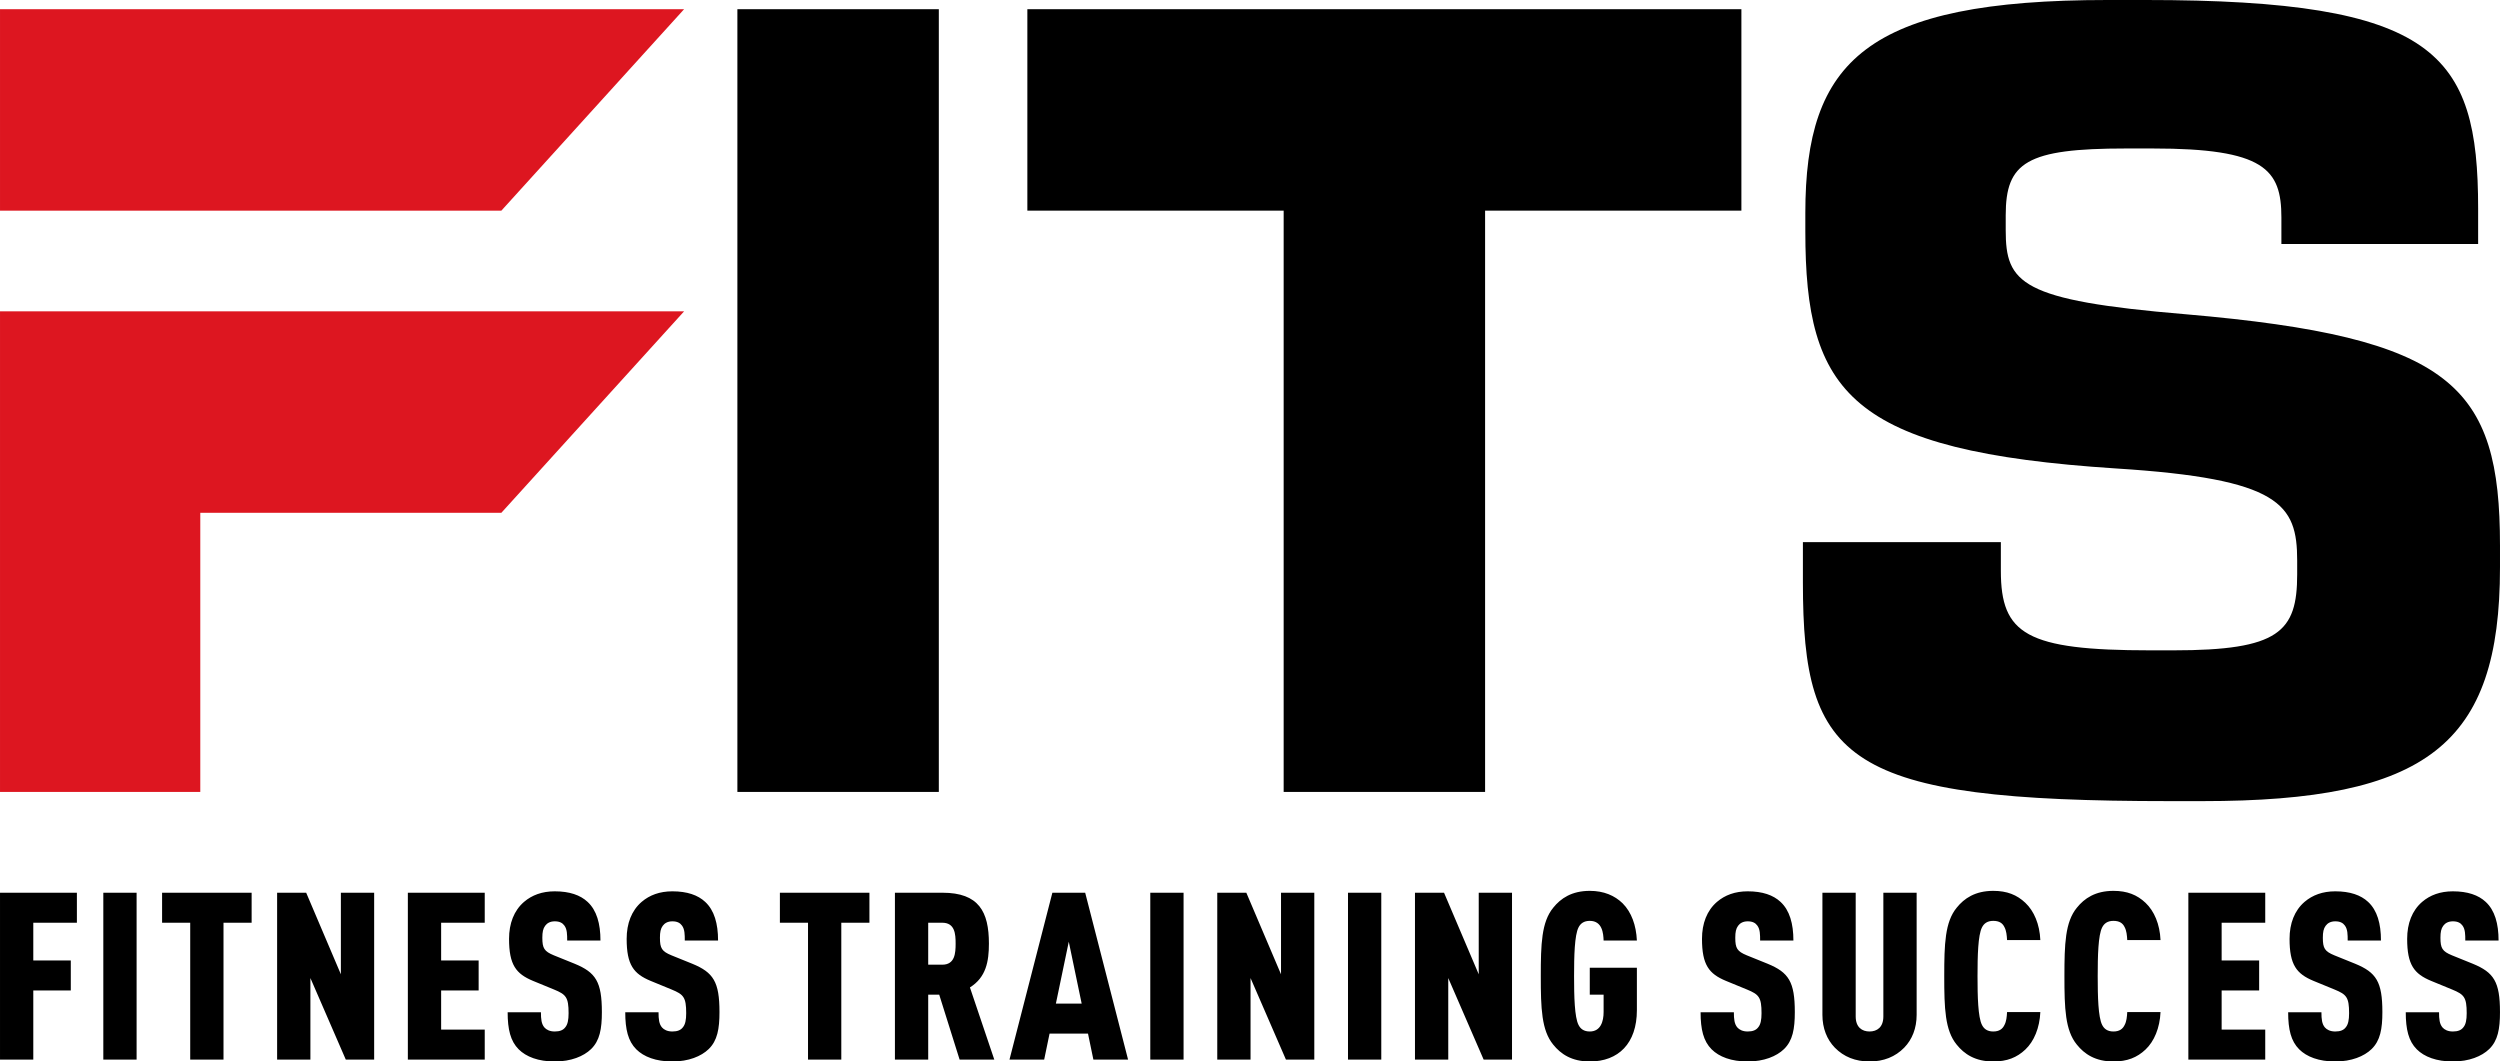 <?xml version="1.0" encoding="UTF-8"?>
<!DOCTYPE svg PUBLIC "-//W3C//DTD SVG 1.1//EN" "http://www.w3.org/Graphics/SVG/1.1/DTD/svg11.dtd">
<!-- Creator: CorelDRAW -->
<svg xmlns="http://www.w3.org/2000/svg" xml:space="preserve" width="125.517mm" height="53.294mm" version="1.1" style="shape-rendering:geometricPrecision; text-rendering:geometricPrecision; image-rendering:optimizeQuality; fill-rule:evenodd; clip-rule:evenodd"
viewBox="0 0 12537.42 5323.37"
 xmlns:xlink="http://www.w3.org/1999/xlink"
 xmlns:xodm="http://www.corel.com/coreldraw/odm/2003">
 <defs>
  <style type="text/css">
   <![CDATA[
    .fil0 {fill:black;fill-rule:nonzero}
    .fil1 {fill:#DD1620;fill-rule:nonzero}
   ]]>
  </style>
 </defs>
 <g id="Слой_x0020_1">
  <g id="_2418094621152">
   <path class="fil0" d="M12537.42 2736.18c0,-802.38 -237.52,-1044.82 -1577.42,-1160.28 -828.3,-69.27 -901.39,-155.85 -901.39,-421.39l0 -75.04c0,-265.54 103.54,-334.81 602.95,-334.81l133.99 0c560.32,0 645.59,103.91 645.59,346.36l0 132.77 986.65 0 0 -178.95c0,-779.29 -213.17,-1044.83 -1668.77,-1044.83l-188.81 0c-1212,0 -1516.52,305.94 -1516.52,1067.92l0 92.36c0,808.15 219.25,1102.56 1559.15,1189.14 822.22,51.95 907.47,178.96 907.47,461.8l0 69.27c0,288.63 -91.35,380.99 -621.21,380.99l-115.73 0c-621.21,0 -749.12,-80.82 -749.12,-398.31l0 -144.31 -992.74 0 0 202.03c0,900.52 213.17,1096.78 1839.31,1096.78l164.45 0c1126.72,0 1492.14,-282.85 1492.14,-1171.82l0 -109.69z"/>
   <polygon class="fil0" points="8733.05,46.18 5152.16,46.18 5152.16,1056.37 6437.51,1056.37 6437.51,3971.5 7447.7,3971.5 7447.7,1056.37 8733.05,1056.37 "/>
   <polygon class="fil0" points="4708.15,46.18 3697.96,46.18 3697.96,3971.5 4708.15,3971.5 "/>
   <path class="fil1" d="M3122.51 1561.46l-1554.65 0 -563.44 0 -1004.42 0 0 1010.19 0 1399.85 1004.42 0 0 -1399.85 1509.88 0 916.33 -1010.19 -308.12 0zm-608.21 -505.1l916.33 -1010.19 -3430.63 0 0 1010.19 2514.3 0z"/>
   <path class="fil0" d="M385.57 4627.49l0 -150.46 -385.56 0 0 836.94 166.92 0 0 -346.77 188.08 0 0 -150.46 -188.08 0 0 -189.25 218.64 0zm299.45 686.48l0 -836.94 -166.92 0 0 836.94 166.92 0zm576.87 -686.48l0 -150.46 -449.03 0 0 150.46 141.05 0 0 686.48 166.92 0 0 -686.48 141.06 0zm614.47 686.48l0 -836.94 -166.91 0 0 409.06 -173.97 -409.06 -145.76 0 0 836.94 166.92 0 0 -409.06 177.5 409.06 142.23 0zm554.54 0l0 -150.46 -218.64 0 0 -196.31 188.08 0 0 -150.46 -188.08 0 0 -189.25 218.64 0 0 -150.46 -385.56 0 0 836.94 385.56 0zm587.45 -238.62c0,-151.64 -30.57,-198.65 -136.35,-242.15l-104.62 -42.31c-48.2,-19.99 -57.59,-35.26 -57.59,-88.16 0,-28.21 3.53,-45.85 14.1,-59.95 9.4,-12.93 24.68,-22.33 48.2,-22.33 24.68,0 38.79,8.23 48.2,21.16 14.1,18.81 14.1,45.85 14.1,75.23l166.91 0c0,-84.63 -18.8,-151.64 -64.65,-193.95 -36.44,-34.09 -90.51,-52.9 -164.56,-52.9 -63.48,0 -114.02,18.81 -153.99,52.9 -50.54,43.49 -75.22,108.14 -75.22,185.72 0,130.48 35.26,175.15 119.89,210.41l105.8 43.49c59.94,24.69 72.88,38.8 72.88,118.73 0,34.09 -4.7,56.43 -16.46,70.53 -10.58,14.1 -27.03,21.16 -52.89,21.16 -25.86,0 -42.32,-9.4 -51.72,-19.98 -15.28,-17.64 -17.64,-42.32 -17.64,-76.41l-166.91 0c0,85.81 14.1,144.59 55.25,185.73 37.62,37.62 98.74,61.12 181.02,61.12 81.11,0 144.58,-25.86 182.19,-62.3 43.49,-42.31 54.08,-101.09 54.08,-185.72zm589.8 0c0,-151.64 -30.57,-198.65 -136.35,-242.15l-104.62 -42.31c-48.2,-19.99 -57.59,-35.26 -57.59,-88.16 0,-28.21 3.53,-45.85 14.1,-59.95 9.4,-12.93 24.68,-22.33 48.2,-22.33 24.68,0 38.79,8.23 48.2,21.16 14.1,18.81 14.1,45.85 14.1,75.23l166.91 0c0,-84.63 -18.8,-151.64 -64.65,-193.95 -36.44,-34.09 -90.51,-52.9 -164.56,-52.9 -63.48,0 -114.02,18.81 -153.99,52.9 -50.54,43.49 -75.22,108.14 -75.22,185.72 0,130.48 35.26,175.15 119.89,210.41l105.8 43.49c59.94,24.69 72.88,38.8 72.88,118.73 0,34.09 -4.7,56.43 -16.46,70.53 -10.58,14.1 -27.03,21.16 -52.89,21.16 -25.86,0 -42.32,-9.4 -51.72,-19.98 -15.28,-17.64 -17.64,-42.32 -17.64,-76.41l-166.91 0c0,85.81 14.1,144.59 55.25,185.73 37.62,37.62 98.74,61.12 181.02,61.12 81.11,0 144.58,-25.86 182.19,-62.3 43.49,-42.31 54.08,-101.09 54.08,-185.72zm752.02 -447.86l0 -150.46 -449.03 0 0 150.46 141.05 0 0 686.48 166.92 0 0 -686.48 141.06 0zm626.23 686.48l-122.25 -362.05c81.11,-50.54 95.22,-130.47 95.22,-219.81 0,-159.87 -50.55,-255.08 -232.75,-255.08l-238.63 0 0 836.94 166.92 0 0 -325.61 55.25 0 102.26 325.61 173.97 0zm-193.95 -581.86c0,48.2 -3.53,105.79 -67,105.79l-70.53 0 0 -210.41 70.53 0c63.48,0 67,56.43 67,104.62zm864.86 581.86l-215.12 -836.94 -164.56 0 -215.12 836.94 173.97 0 27.04 -130.48 192.77 0 27.04 130.48 173.97 0zm-232.75 -280.94l-129.3 0 64.65 -310.33 64.66 310.33zm511.04 280.94l0 -836.94 -166.92 0 0 836.94 166.92 0zm655.62 0l0 -836.94 -166.91 0 0 409.06 -173.97 -409.06 -145.76 0 0 836.94 166.92 0 0 -409.06 177.5 409.06 142.23 0zm335.9 0l0 -836.94 -166.92 0 0 836.94 166.92 0zm655.62 0l0 -836.94 -166.91 0 0 409.06 -173.97 -409.06 -145.76 0 0 836.94 166.92 0 0 -409.06 177.5 409.06 142.23 0zm626.24 -248.03l0 -212.76 -236.27 0 0 135.18 69.36 0 0 86.99c0,45.84 -14.11,97.56 -69.36,97.56 -30.56,0 -47.02,-14.1 -56.42,-32.91 -19.99,-38.79 -22.33,-143.41 -22.33,-244.49 0,-101.1 2.35,-205.72 22.33,-244.5 9.4,-18.81 25.86,-32.91 56.42,-32.91 63.48,0 68.18,63.48 69.36,98.74l166.91 0c-3.53,-76.4 -27.03,-142.23 -71.7,-186.9 -39.96,-38.8 -94.04,-62.3 -164.57,-62.3 -90.51,0 -145.75,37.61 -183.37,84.63 -58.77,71.7 -62.3,182.19 -62.3,343.24 0,161.04 3.53,271.53 62.3,343.23 37.62,47.03 92.86,84.63 183.37,84.63 143.42,0 236.27,-90.51 236.27,-257.43zm791.99 9.41c0,-151.64 -30.57,-198.65 -136.35,-242.15l-104.62 -42.31c-48.2,-19.99 -57.59,-35.26 -57.59,-88.16 0,-28.21 3.53,-45.85 14.1,-59.95 9.4,-12.93 24.68,-22.33 48.2,-22.33 24.68,0 38.79,8.23 48.2,21.16 14.1,18.81 14.1,45.85 14.1,75.23l166.91 0c0,-84.63 -18.8,-151.64 -64.65,-193.95 -36.44,-34.09 -90.51,-52.9 -164.56,-52.9 -63.48,0 -114.02,18.81 -153.99,52.9 -50.54,43.49 -75.22,108.14 -75.22,185.72 0,130.48 35.26,175.15 119.89,210.41l105.8 43.49c59.94,24.69 72.88,38.8 72.88,118.73 0,34.09 -4.7,56.43 -16.46,70.53 -10.58,14.1 -27.03,21.16 -52.89,21.16 -25.86,0 -42.32,-9.4 -51.72,-19.98 -15.28,-17.64 -17.64,-42.32 -17.64,-76.41l-166.91 0c0,85.81 14.1,144.59 55.25,185.73 37.62,37.62 98.74,61.12 181.02,61.12 81.11,0 144.58,-25.86 182.19,-62.3 43.49,-42.31 54.08,-101.09 54.08,-185.72zm610.96 14.1l0 -612.42 -166.92 0 0 620.65c0,54.07 -31.73,75.22 -69.35,75.22 -37.62,0 -69.35,-21.16 -69.35,-75.22l0 -620.65 -166.92 0 0 612.42c0,67 22.33,123.42 62.3,164.56 44.67,45.85 103.44,69.35 173.97,69.35 70.53,0 129.3,-23.5 173.97,-69.35 39.96,-41.14 62.3,-97.56 62.3,-164.56zm620.35 -14.1l-166.91 0c-1.18,23.5 -3.53,47.02 -12.94,64.65 -9.4,19.99 -25.86,32.91 -56.43,32.91 -30.56,0 -47.02,-14.1 -56.42,-32.91 -19.99,-38.79 -22.33,-143.41 -22.33,-244.49 0,-101.1 2.35,-205.72 22.33,-244.5 9.4,-18.81 25.86,-32.91 56.42,-32.91 30.57,0 47.03,11.76 56.43,31.73 9.41,17.63 11.76,41.14 12.94,64.66l166.91 0c-3.53,-79.94 -31.73,-145.76 -75.22,-186.91 -42.32,-39.96 -91.69,-59.94 -161.05,-59.94 -90.51,0 -145.75,37.61 -183.37,84.63 -58.77,71.7 -62.3,182.19 -62.3,343.24 0,161.04 3.53,271.53 62.3,343.23 37.62,47.03 92.86,84.63 183.37,84.63 69.36,0 118.73,-19.98 161.05,-59.94 43.49,-41.14 71.7,-108.15 75.22,-188.08zm602.72 0l-166.91 0c-1.18,23.5 -3.53,47.02 -12.94,64.65 -9.4,19.99 -25.86,32.91 -56.43,32.91 -30.56,0 -47.02,-14.1 -56.42,-32.91 -19.99,-38.79 -22.33,-143.41 -22.33,-244.49 0,-101.1 2.35,-205.72 22.33,-244.5 9.4,-18.81 25.86,-32.91 56.42,-32.91 30.57,0 47.03,11.76 56.43,31.73 9.41,17.63 11.76,41.14 12.94,64.66l166.91 0c-3.53,-79.94 -31.73,-145.76 -75.22,-186.91 -42.32,-39.96 -91.69,-59.94 -161.05,-59.94 -90.51,0 -145.75,37.61 -183.37,84.63 -58.77,71.7 -62.3,182.19 -62.3,343.24 0,161.04 3.53,271.53 62.3,343.23 37.62,47.03 92.86,84.63 183.37,84.63 69.36,0 118.73,-19.98 161.05,-59.94 43.49,-41.14 71.7,-108.15 75.22,-188.08zm525.15 238.62l0 -150.46 -218.64 0 0 -196.31 188.08 0 0 -150.46 -188.08 0 0 -189.25 218.64 0 0 -150.46 -385.56 0 0 836.94 385.56 0zm587.45 -238.62c0,-151.64 -30.57,-198.65 -136.35,-242.15l-104.62 -42.31c-48.2,-19.99 -57.59,-35.26 -57.59,-88.16 0,-28.21 3.53,-45.85 14.1,-59.95 9.4,-12.93 24.68,-22.33 48.2,-22.33 24.68,0 38.79,8.23 48.2,21.16 14.1,18.81 14.1,45.85 14.1,75.23l166.91 0c0,-84.63 -18.8,-151.64 -64.65,-193.95 -36.44,-34.09 -90.51,-52.9 -164.56,-52.9 -63.48,0 -114.02,18.81 -153.99,52.9 -50.54,43.49 -75.22,108.14 -75.22,185.72 0,130.48 35.26,175.15 119.89,210.41l105.8 43.49c59.94,24.69 72.88,38.8 72.88,118.73 0,34.09 -4.7,56.43 -16.46,70.53 -10.58,14.1 -27.03,21.16 -52.89,21.16 -25.86,0 -42.32,-9.4 -51.72,-19.98 -15.28,-17.64 -17.64,-42.32 -17.64,-76.41l-166.91 0c0,85.81 14.1,144.59 55.25,185.73 37.62,37.62 98.74,61.12 181.02,61.12 81.11,0 144.58,-25.86 182.19,-62.3 43.49,-42.31 54.08,-101.09 54.08,-185.72zm589.8 0c0,-151.64 -30.57,-198.65 -136.35,-242.15l-104.62 -42.31c-48.2,-19.99 -57.59,-35.26 -57.59,-88.16 0,-28.21 3.53,-45.85 14.1,-59.95 9.4,-12.93 24.68,-22.33 48.2,-22.33 24.68,0 38.79,8.23 48.2,21.16 14.1,18.81 14.1,45.85 14.1,75.23l166.91 0c0,-84.63 -18.8,-151.64 -64.65,-193.95 -36.44,-34.09 -90.51,-52.9 -164.56,-52.9 -63.48,0 -114.02,18.81 -153.99,52.9 -50.54,43.49 -75.22,108.14 -75.22,185.72 0,130.48 35.26,175.15 119.89,210.41l105.8 43.49c59.94,24.69 72.88,38.8 72.88,118.73 0,34.09 -4.7,56.43 -16.46,70.53 -10.58,14.1 -27.03,21.16 -52.89,21.16 -25.86,0 -42.32,-9.4 -51.72,-19.98 -15.28,-17.64 -17.64,-42.32 -17.64,-76.41l-166.91 0c0,85.81 14.1,144.59 55.25,185.73 37.62,37.62 98.74,61.12 181.02,61.12 81.11,0 144.58,-25.86 182.19,-62.3 43.49,-42.31 54.08,-101.09 54.08,-185.72z"/>
  </g>
 </g>
</svg>

